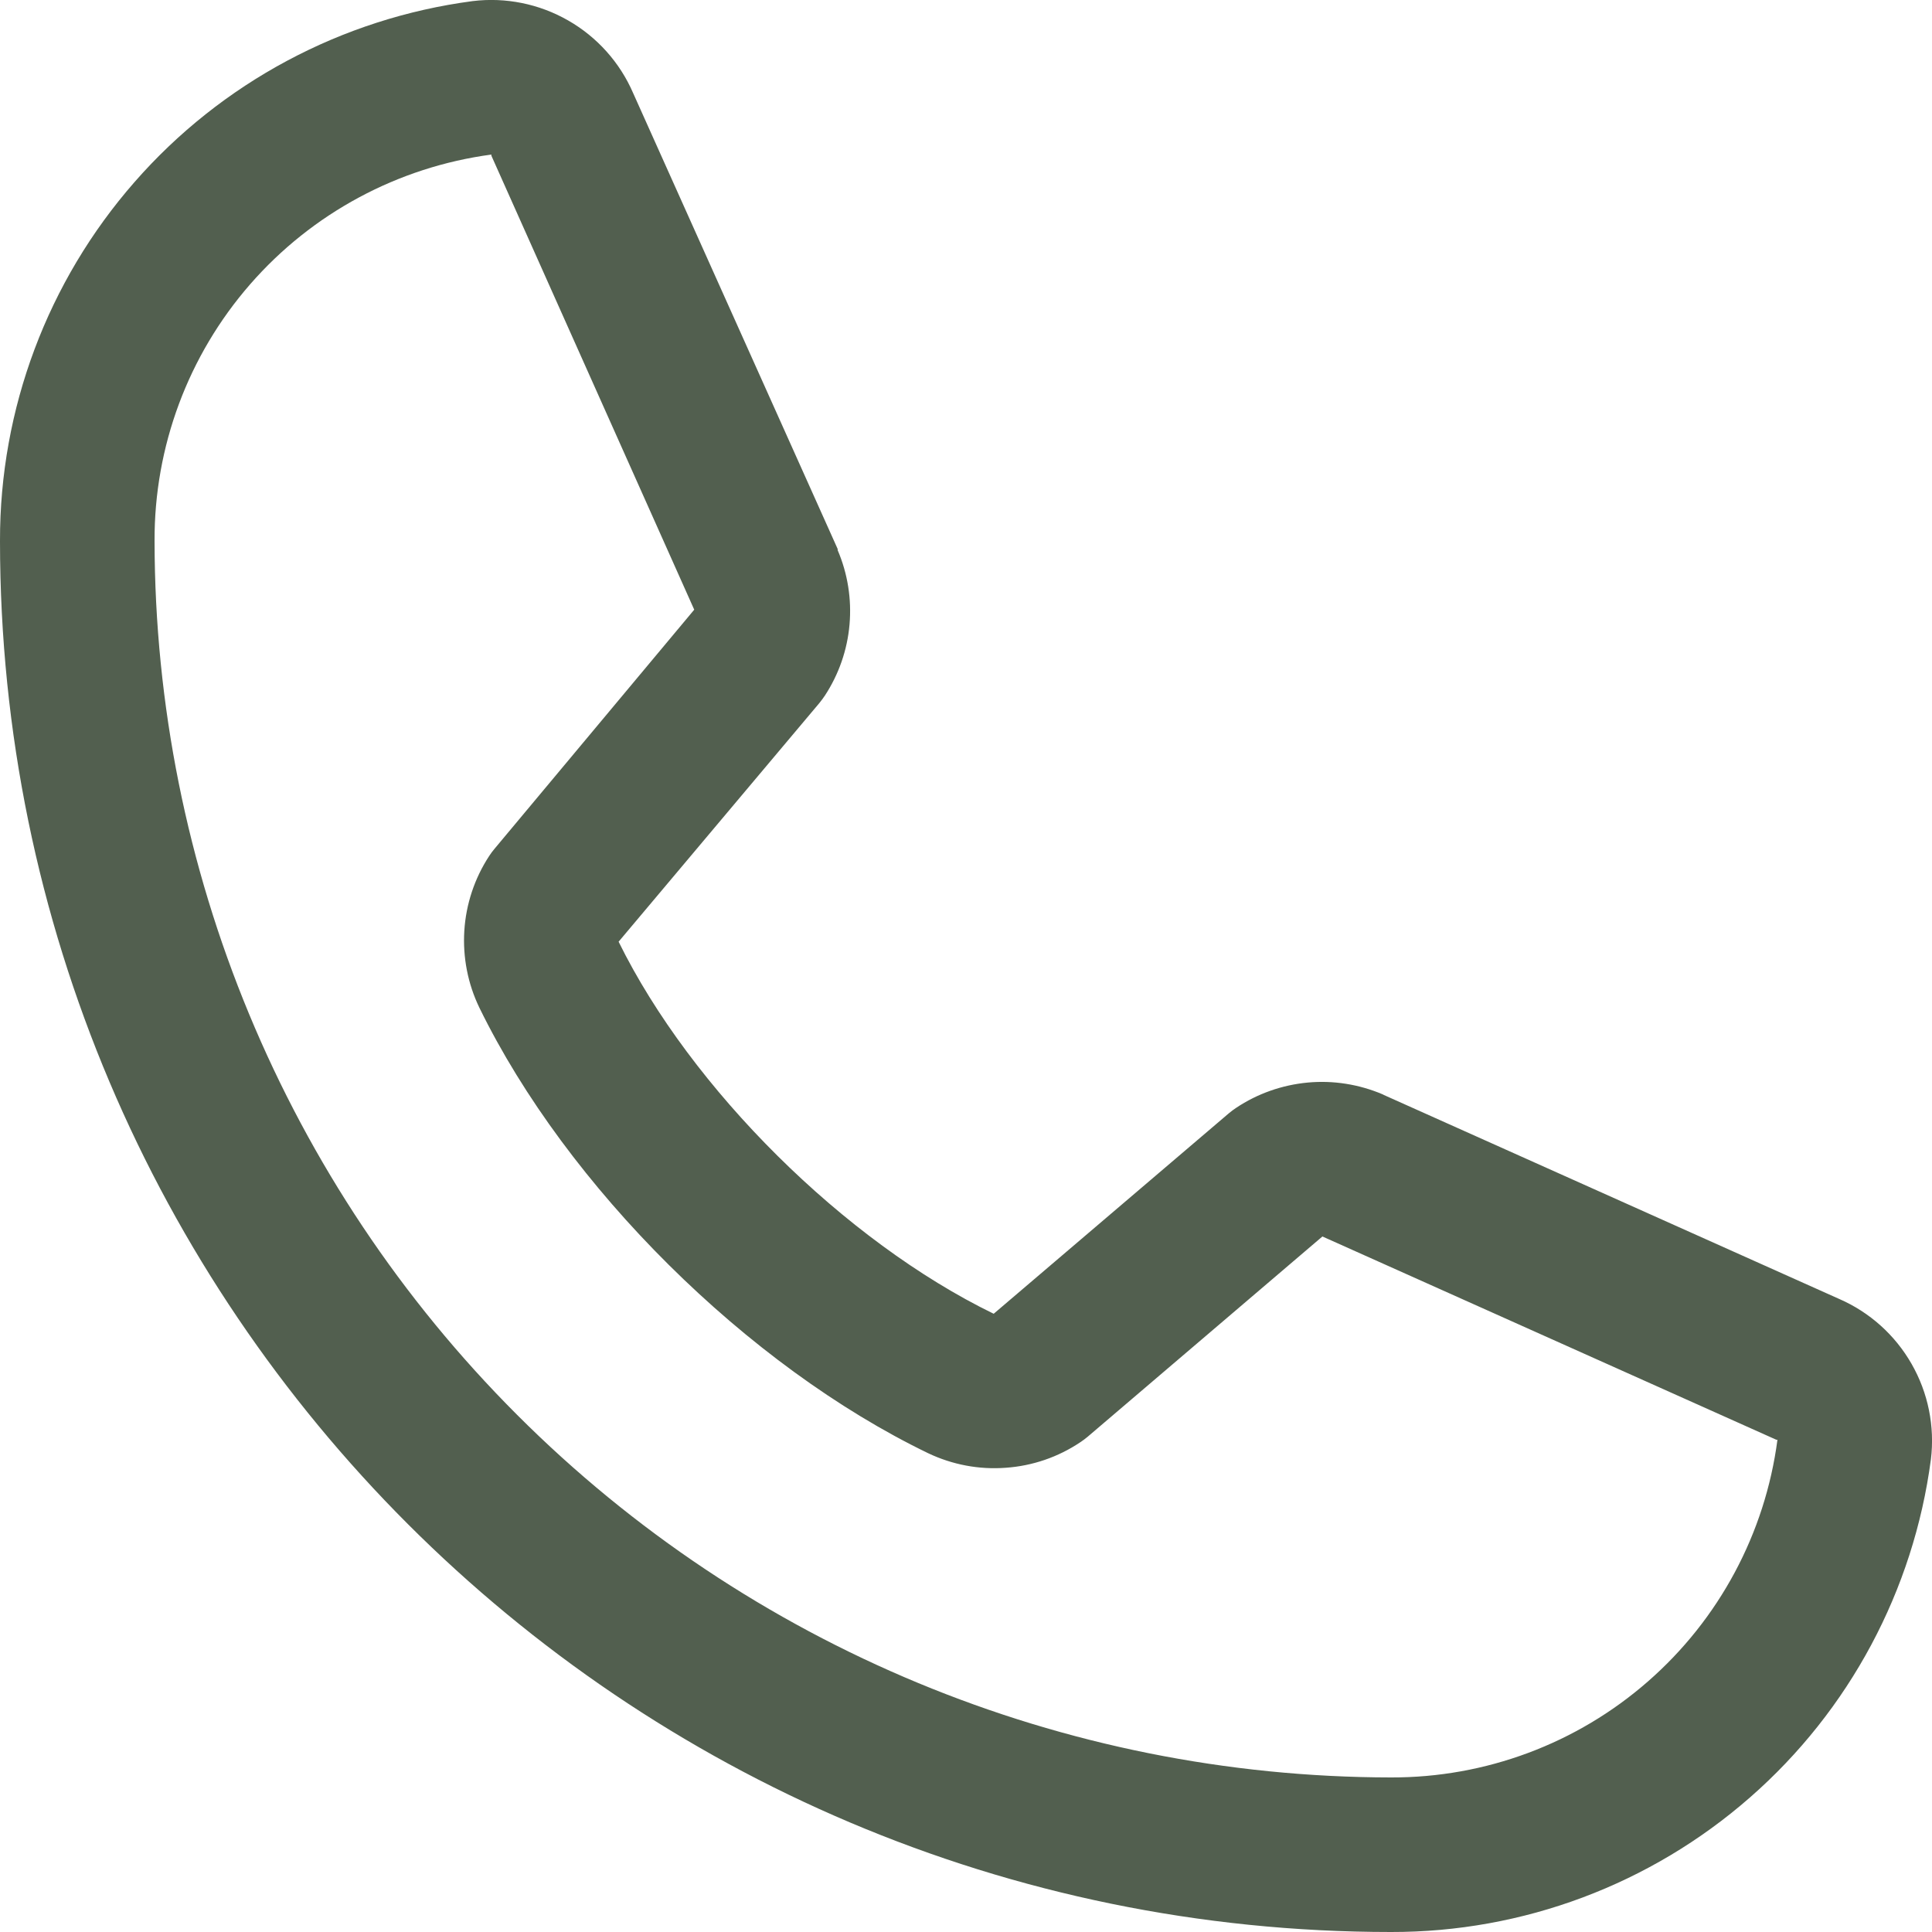 <svg width="21" height="21" viewBox="0 0 21 21" fill="none" xmlns="http://www.w3.org/2000/svg">
<path d="M19.989 14.118L15.042 11.902L15.029 11.895C14.772 11.786 14.492 11.741 14.214 11.767C13.936 11.793 13.668 11.887 13.436 12.042C13.409 12.06 13.382 12.08 13.357 12.101L10.801 14.28C9.182 13.493 7.511 11.835 6.724 10.236L8.906 7.642C8.927 7.616 8.947 7.589 8.966 7.561C9.118 7.329 9.21 7.064 9.234 6.788C9.258 6.512 9.214 6.234 9.105 5.98V5.967L6.882 1.012C6.738 0.679 6.49 0.402 6.175 0.222C5.861 0.042 5.496 -0.032 5.137 0.012C3.714 0.2 2.408 0.898 1.463 1.978C0.517 3.058 -0.003 4.445 9.50114e-06 5.88C9.50114e-06 14.217 6.783 21 15.12 21C16.555 21.003 17.942 20.483 19.022 19.537C20.102 18.592 20.8 17.286 20.988 15.863C21.032 15.504 20.958 15.139 20.778 14.825C20.598 14.51 20.321 14.262 19.989 14.118ZM15.12 19.32C11.557 19.316 8.14 17.899 5.621 15.379C3.101 12.86 1.684 9.443 1.68 5.88C1.676 4.854 2.045 3.863 2.719 3.09C3.393 2.317 4.325 1.816 5.341 1.68C5.341 1.684 5.341 1.688 5.341 1.692L7.546 6.627L5.376 9.225C5.354 9.251 5.334 9.278 5.316 9.306C5.158 9.548 5.065 9.828 5.047 10.117C5.029 10.405 5.085 10.694 5.211 10.954C6.162 12.9 8.123 14.846 10.089 15.796C10.352 15.921 10.642 15.976 10.932 15.954C11.222 15.934 11.502 15.838 11.743 15.676C11.77 15.658 11.796 15.639 11.821 15.618L14.374 13.44L19.309 15.65H19.32C19.186 16.668 18.685 17.602 17.912 18.277C17.139 18.953 16.147 19.323 15.12 19.32Z" fill="#525F4F"/>
</svg>
